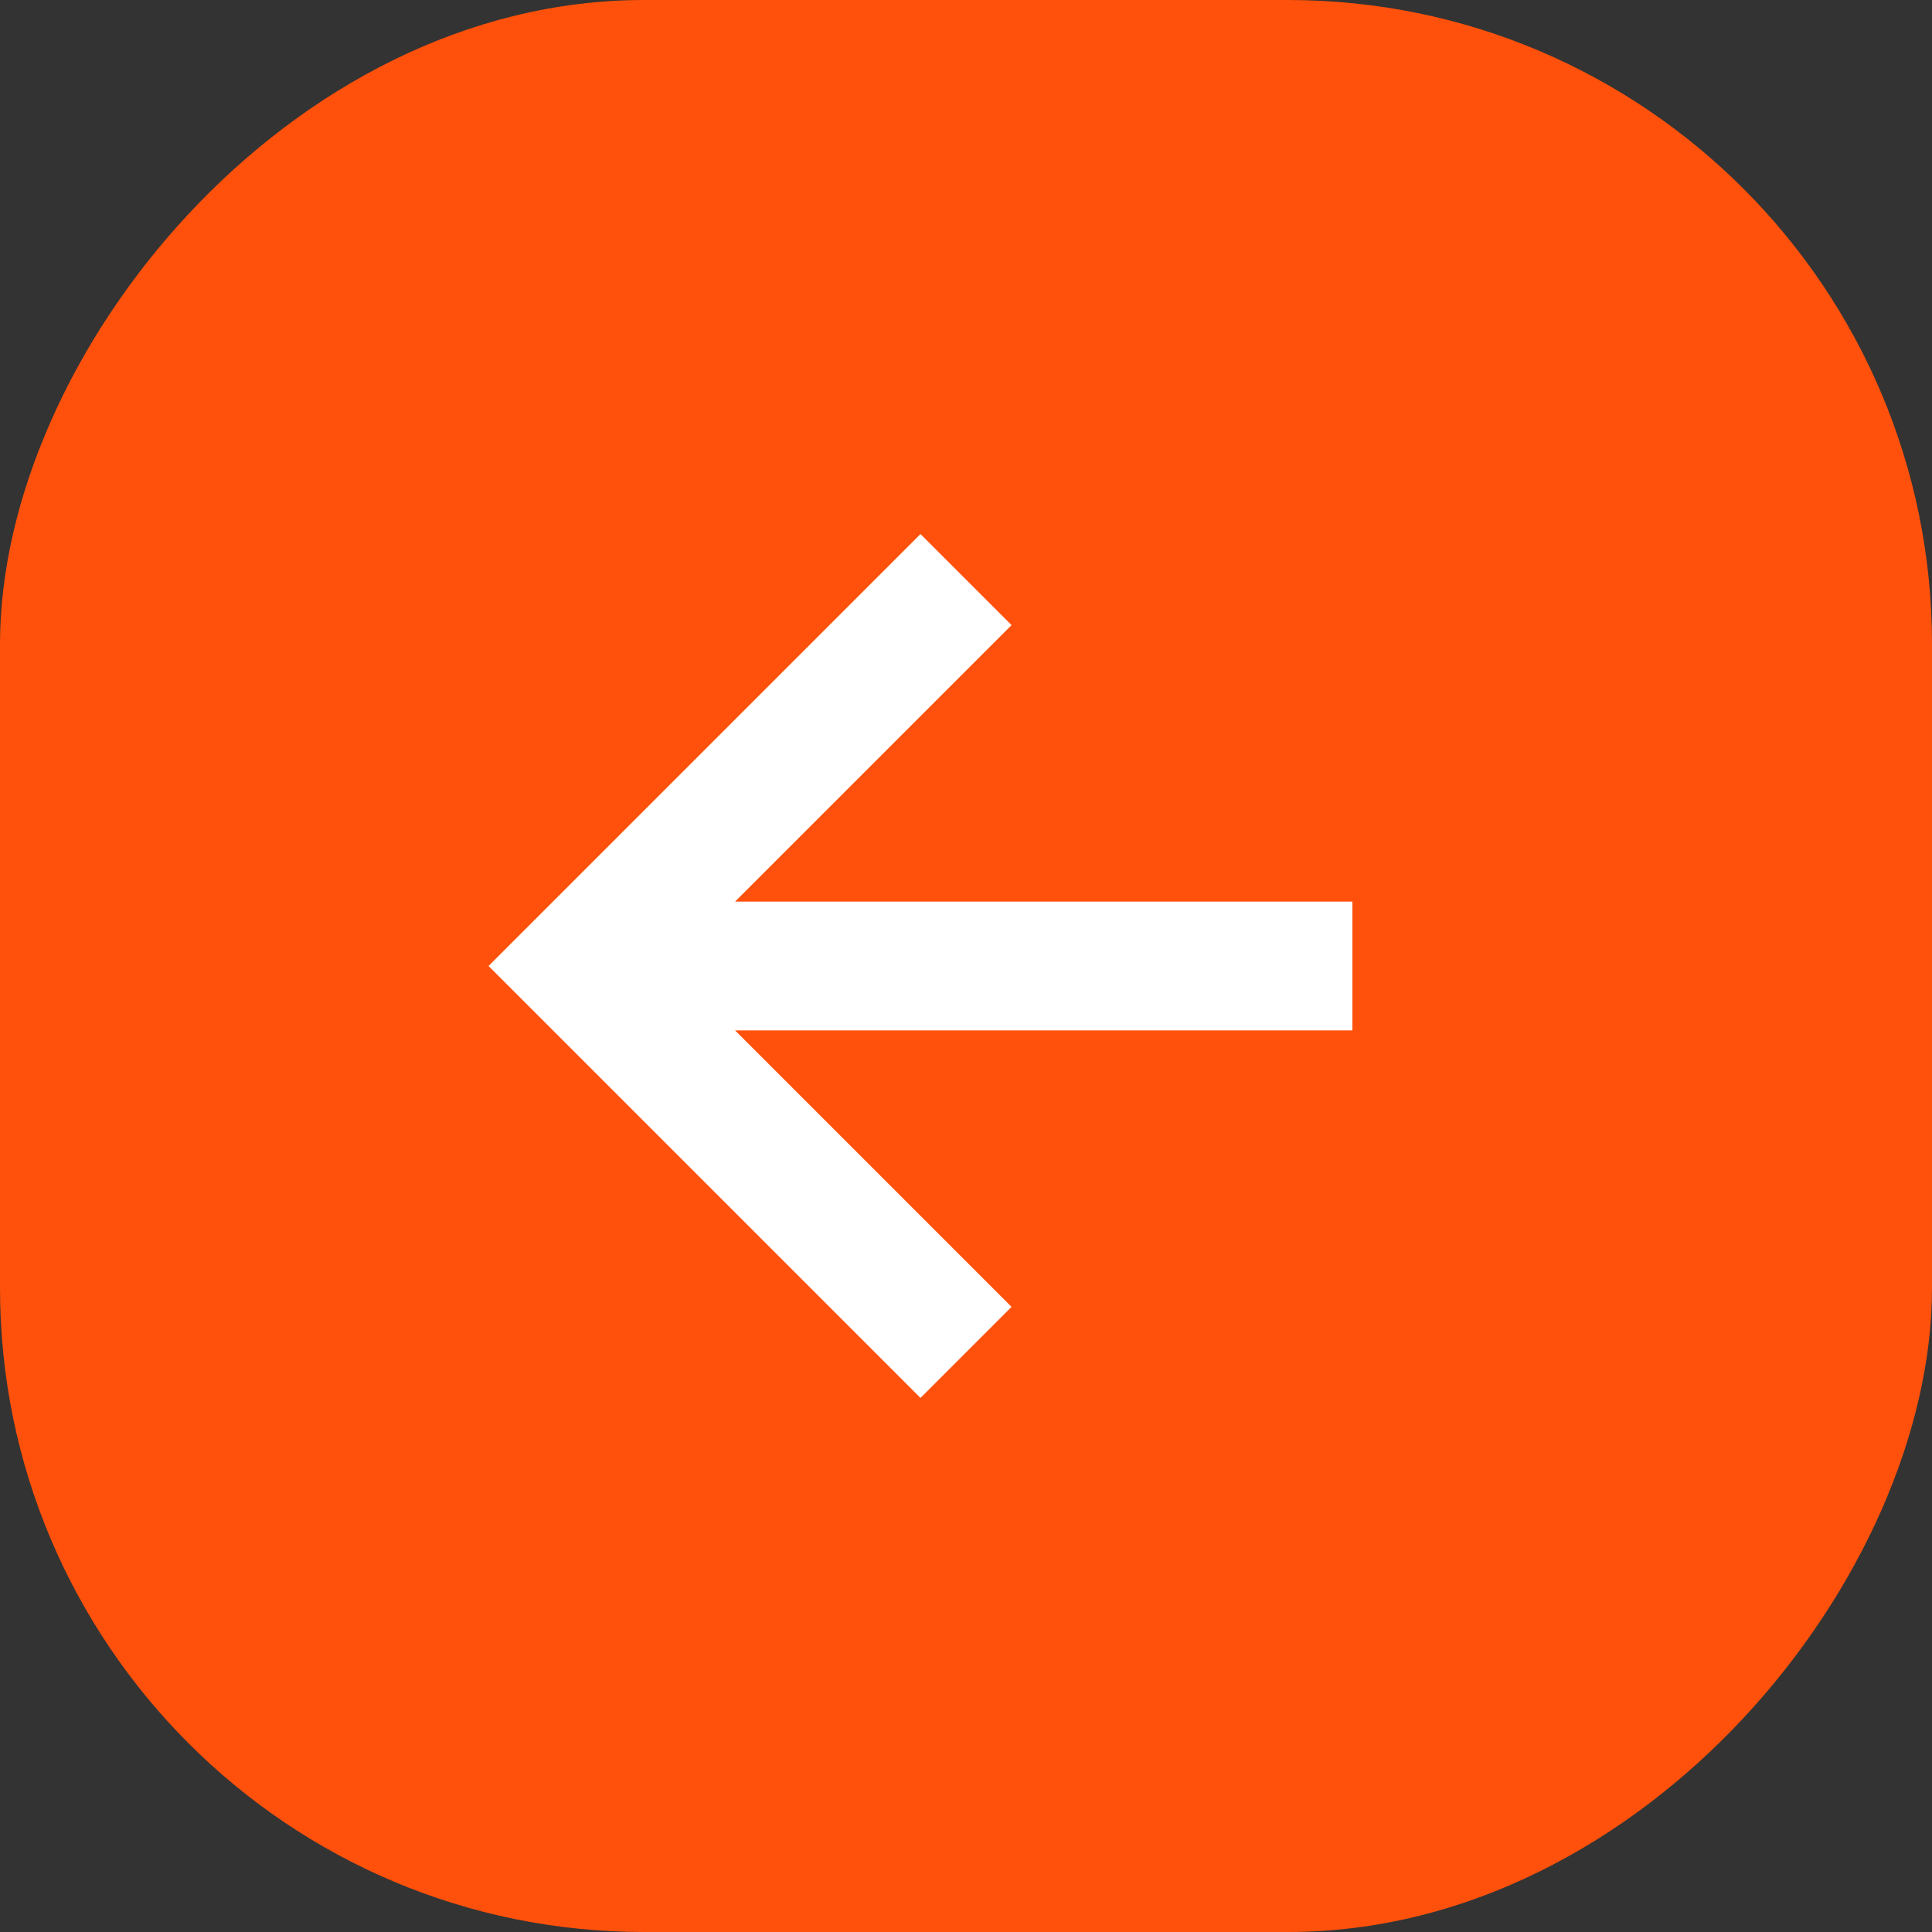 <?xml version="1.0" encoding="UTF-8"?> <svg xmlns="http://www.w3.org/2000/svg" width="30" height="30" fill="none"><rect width="100%" height="100%" fill="#333333" stroke="none"/><rect width="30" height="30" fill="#FF510B" rx="10" transform="matrix(1 0 0 -1 0 30)"></rect><path fill="#fff" d="M15.707 9.707 11.414 14H21v2h-9.586l4.293 4.293-1.414 1.414L7.586 15l6.707-6.707z"></path></svg> 